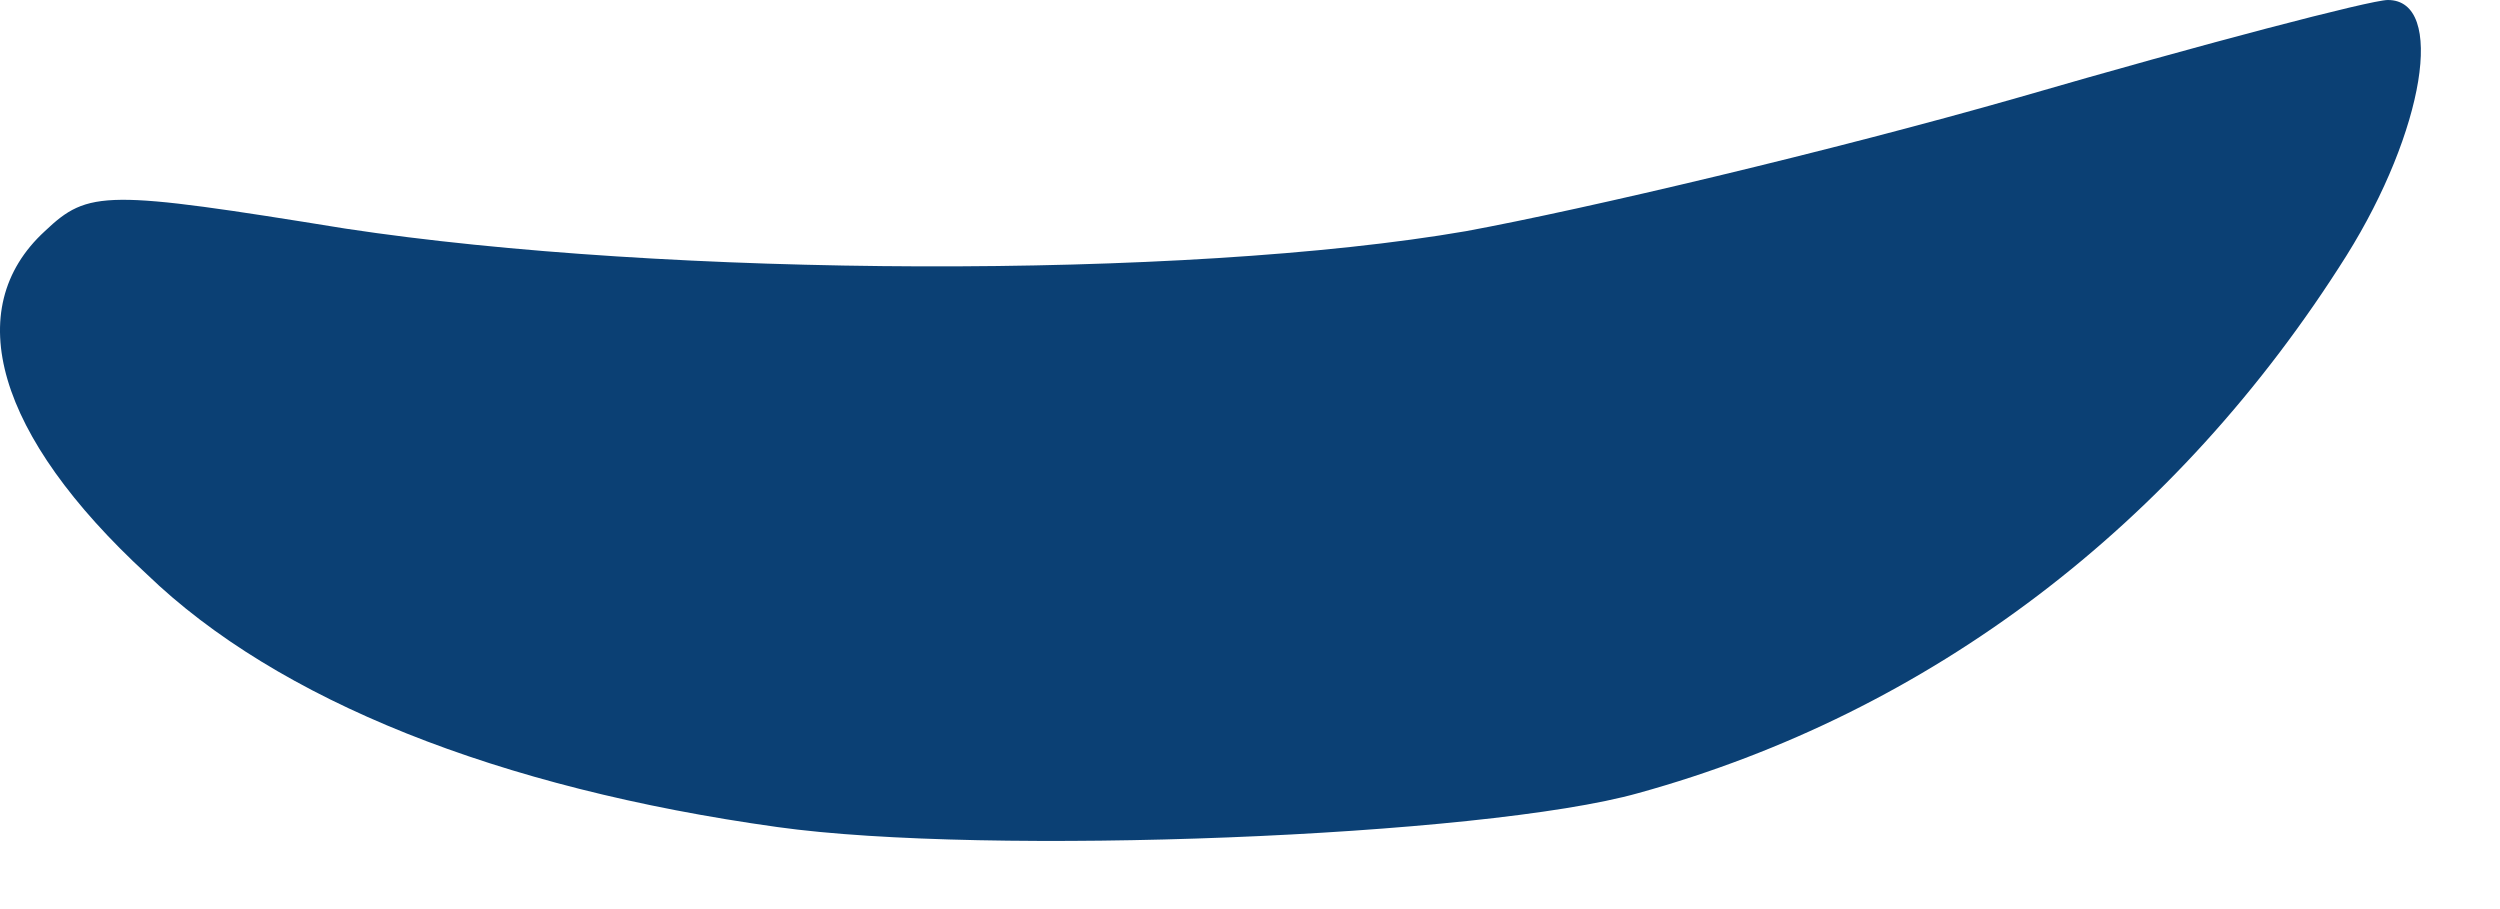 <?xml version="1.0" encoding="utf-8"?>
<svg xmlns="http://www.w3.org/2000/svg" fill="none" height="100%" overflow="visible" preserveAspectRatio="none" style="display: block;" viewBox="0 0 22 8" width="100%">
<path d="M6.841 7.278C4.386 6.936 2.444 6.165 1.291 5.052C-0.032 3.832 -0.352 2.719 0.395 2.034C0.779 1.67 0.929 1.67 3.042 2.012C5.859 2.44 10.427 2.462 12.902 2.034C13.948 1.841 16.125 1.327 17.769 0.856C19.391 0.385 20.864 0 21.013 0C21.526 0 21.333 1.156 20.65 2.248C19.156 4.624 16.979 6.272 14.418 6.979C13.052 7.364 8.676 7.535 6.841 7.278Z" fill="#0B4074" id="Vector"/>
</svg>
